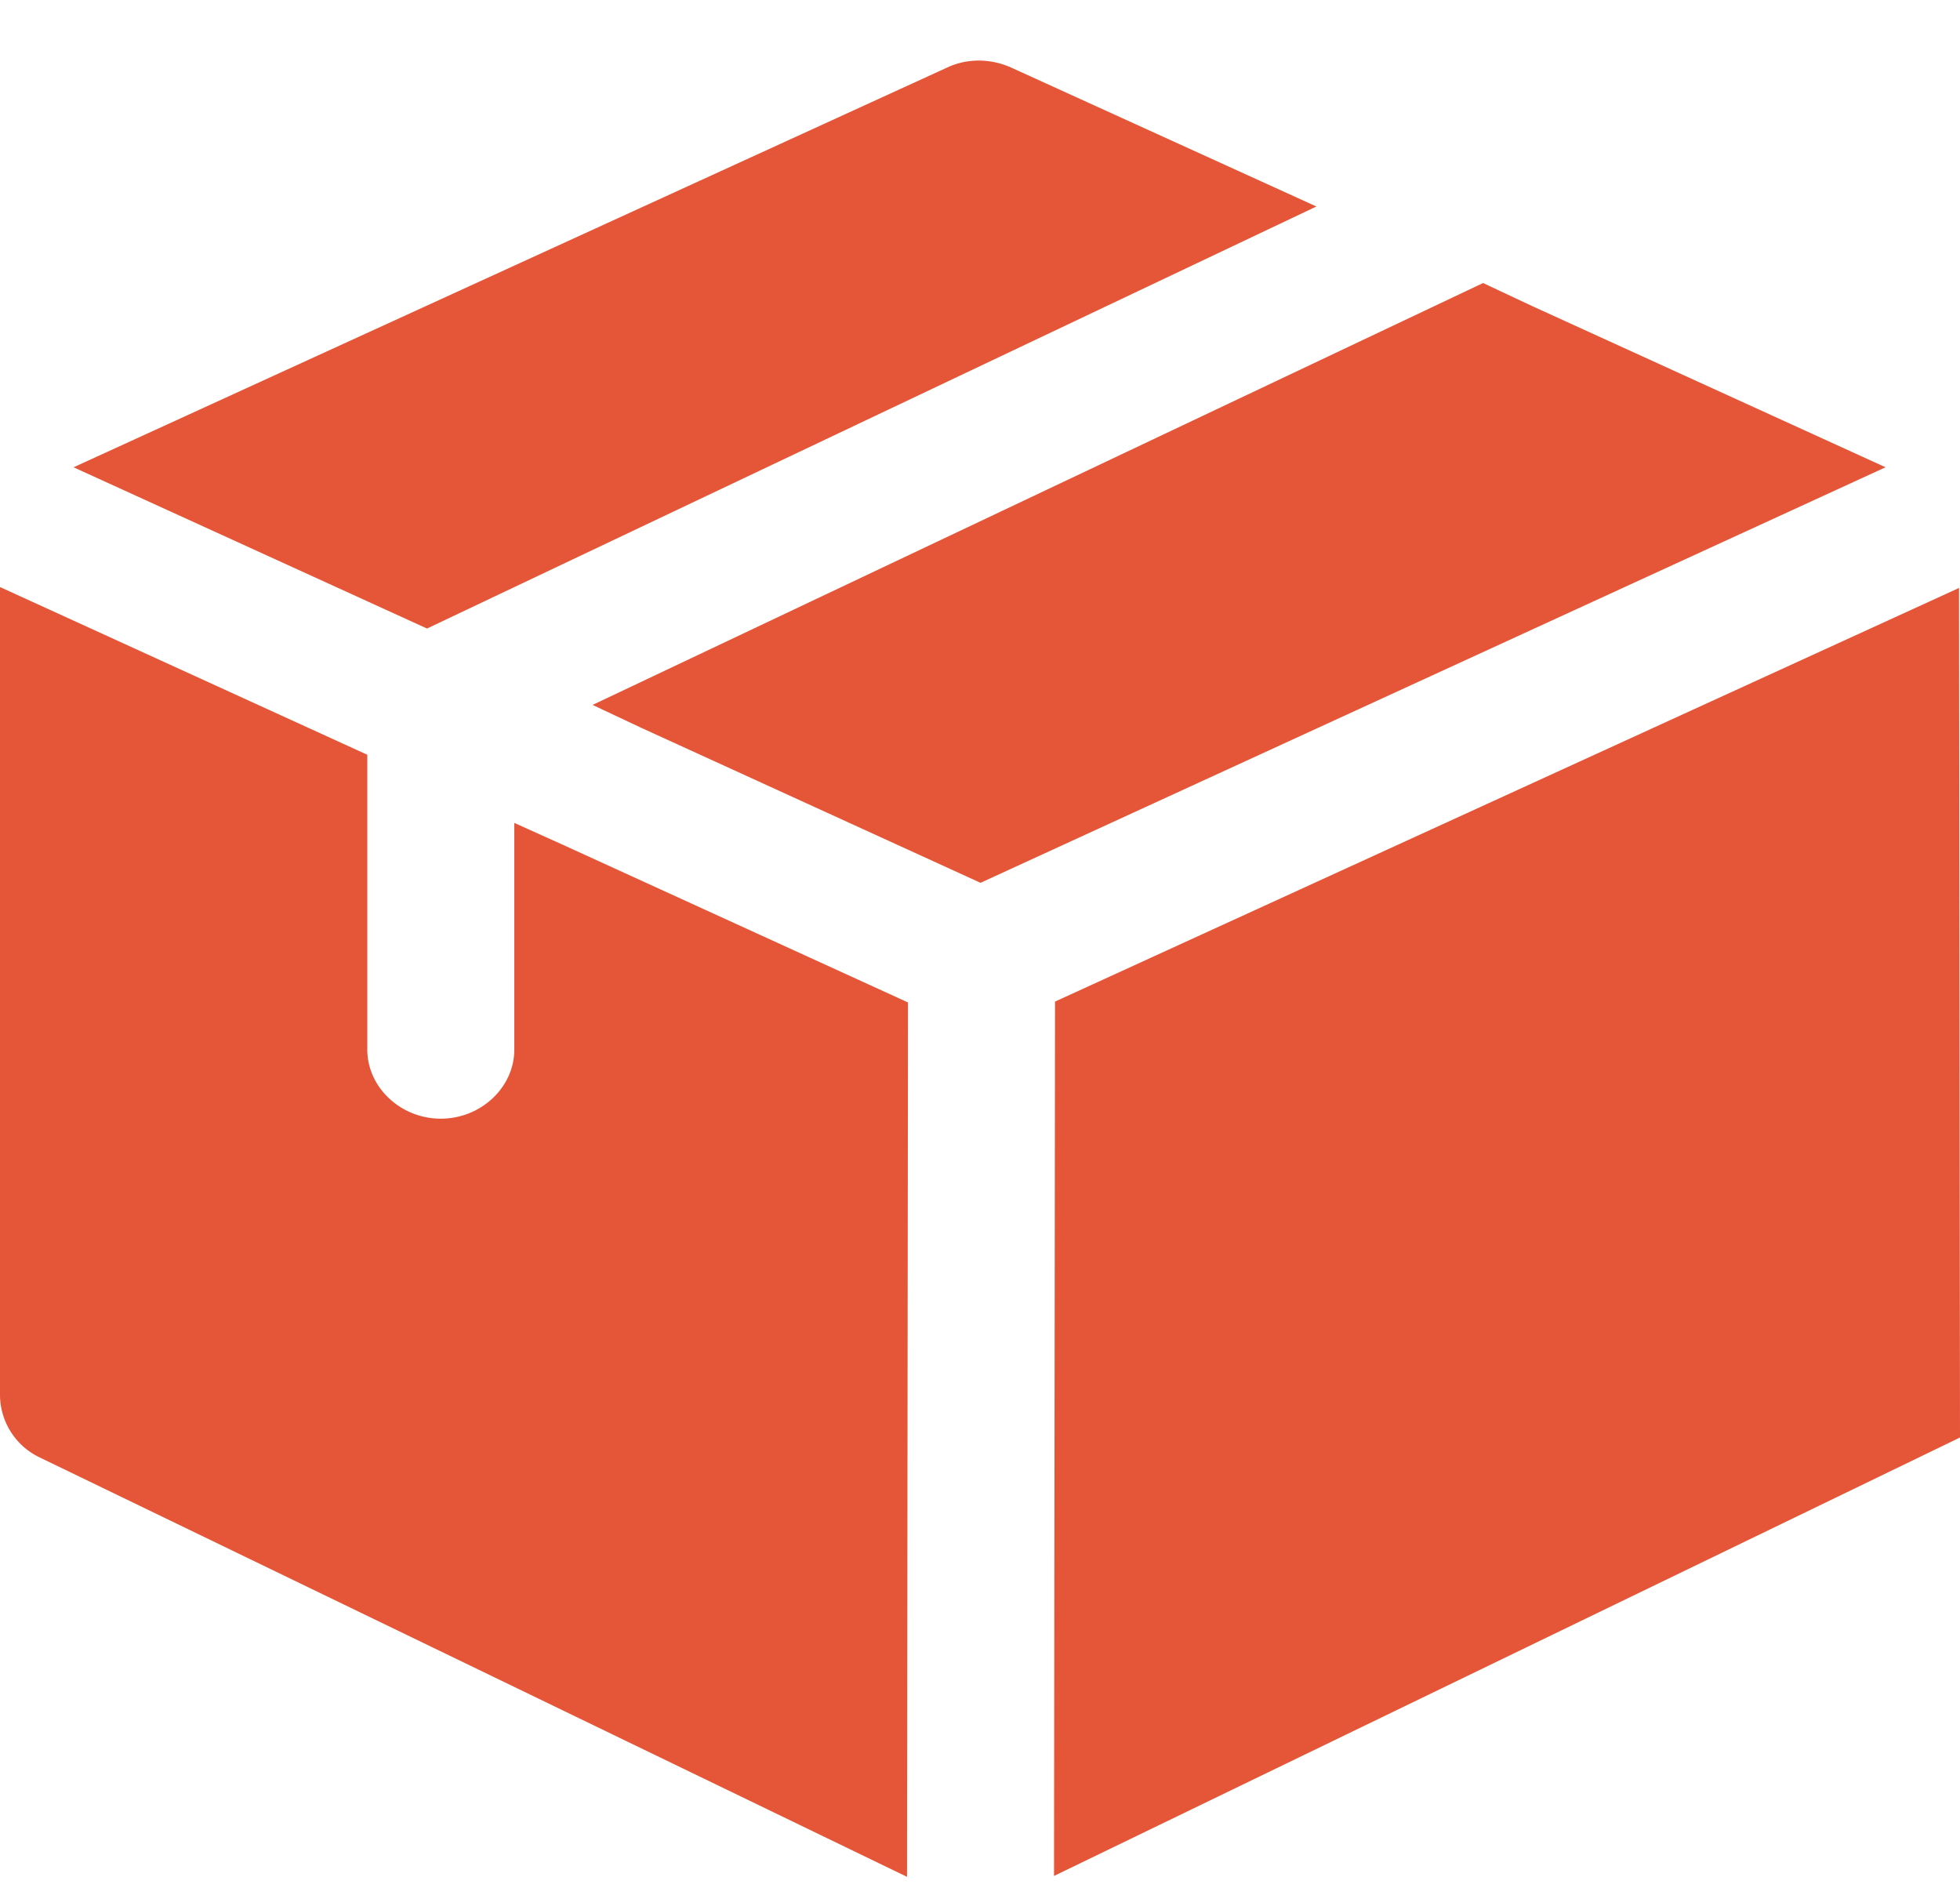 <svg width="30" height="29" fill="none" xmlns="http://www.w3.org/2000/svg"><g clip-path="url(#clip0)" fill="#E45637"><path d="M20.15 3.16L6.536 9.62l-5.41-2.468 13.373-6.119c.3-.141.66-.141.975 0l4.676 2.128zm8.71 3.992l-13.852 6.36-5.188-2.37-.75-.353L22.7 4.332l.75.352 5.411 2.468zm-14.962 8.192l-.015 13.382L.614 22.31A1.066 1.066 0 010 21.365V8.985l5.622 2.567v4.512c0 .578.51 1.058 1.125 1.058s1.125-.48 1.125-1.058v-3.469l.75.338 5.276 2.41zm16.087-6.345L16.148 15.33l-.015 13.382L30 22.002l-.015-13.003z"/></g><defs><clipPath id="clip0"><path fill="#fff" transform="translate(0 .927)" d="M0 0h30v27.799H0z"/></clipPath></defs></svg>